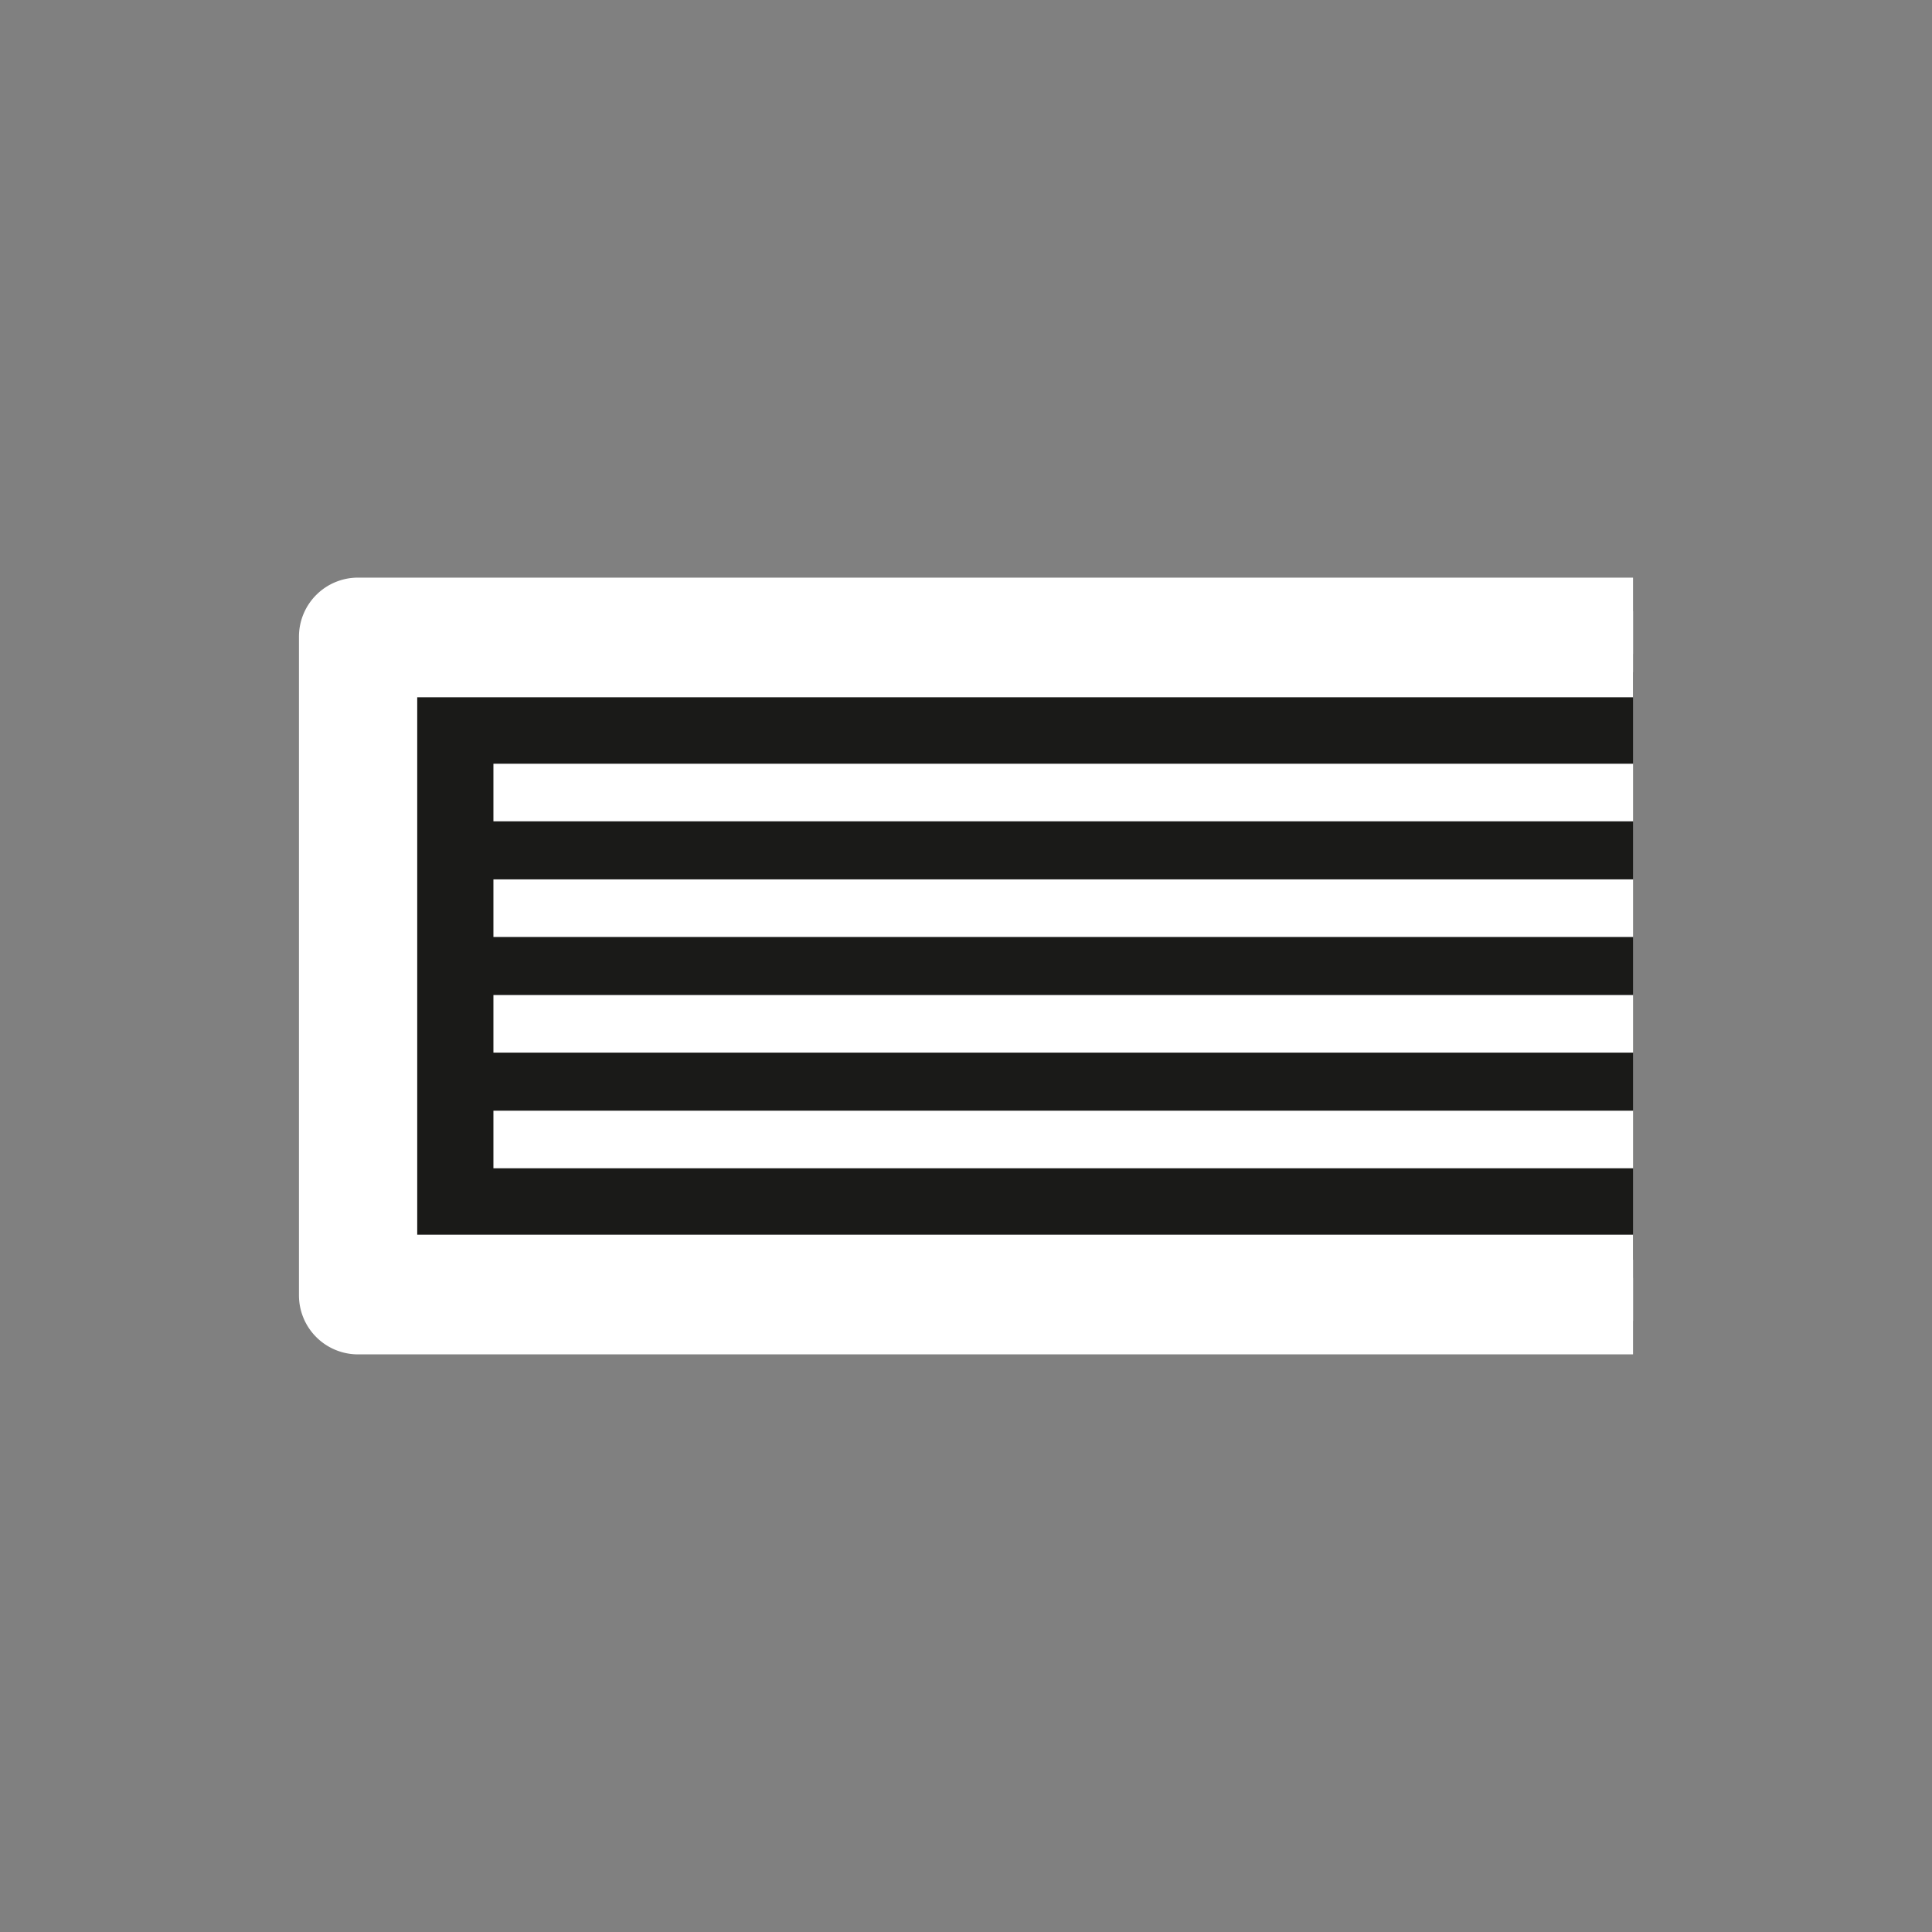 <svg id="Ebene_1" data-name="Ebene 1" xmlns="http://www.w3.org/2000/svg" viewBox="0 0 215 215"><rect x="0" y="0" width="215" height="215" fill="#808080" stroke="none"/><defs><style>.cls-1{fill:#1a1a18;}.cls-2{fill:#fff;}</style></defs><title>Hardcover_weiss</title><path class="cls-1" d="M181.73,142.22H43.2a1.61,1.61,0,0,1-1.58-1.62V74.4a1.61,1.61,0,0,1,1.58-1.62H181.73"/><rect class="cls-2" x="54.91" y="84.99" width="126.83" height="6.41"/><rect class="cls-2" x="54.91" y="97.86" width="126.83" height="6.41"/><rect class="cls-2" x="54.91" y="110.73" width="126.83" height="6.41"/><rect class="cls-2" x="54.91" y="123.6" width="126.83" height="6.41"/><path class="cls-2" d="M181.73,137.4m0,0H46.43V77.6h135.3V68H42.81a6,6,0,0,0-6,6v67a6,6,0,0,0,6,6H181.73Z"/><path class="cls-2" d="M176.12,140.19m5.61,0H43.8V74.81H181.73V64.28H39.84a6.57,6.57,0,0,0-6.57,6.57v73.3a6.57,6.57,0,0,0,6.57,6.57H181.73Z"/></svg>